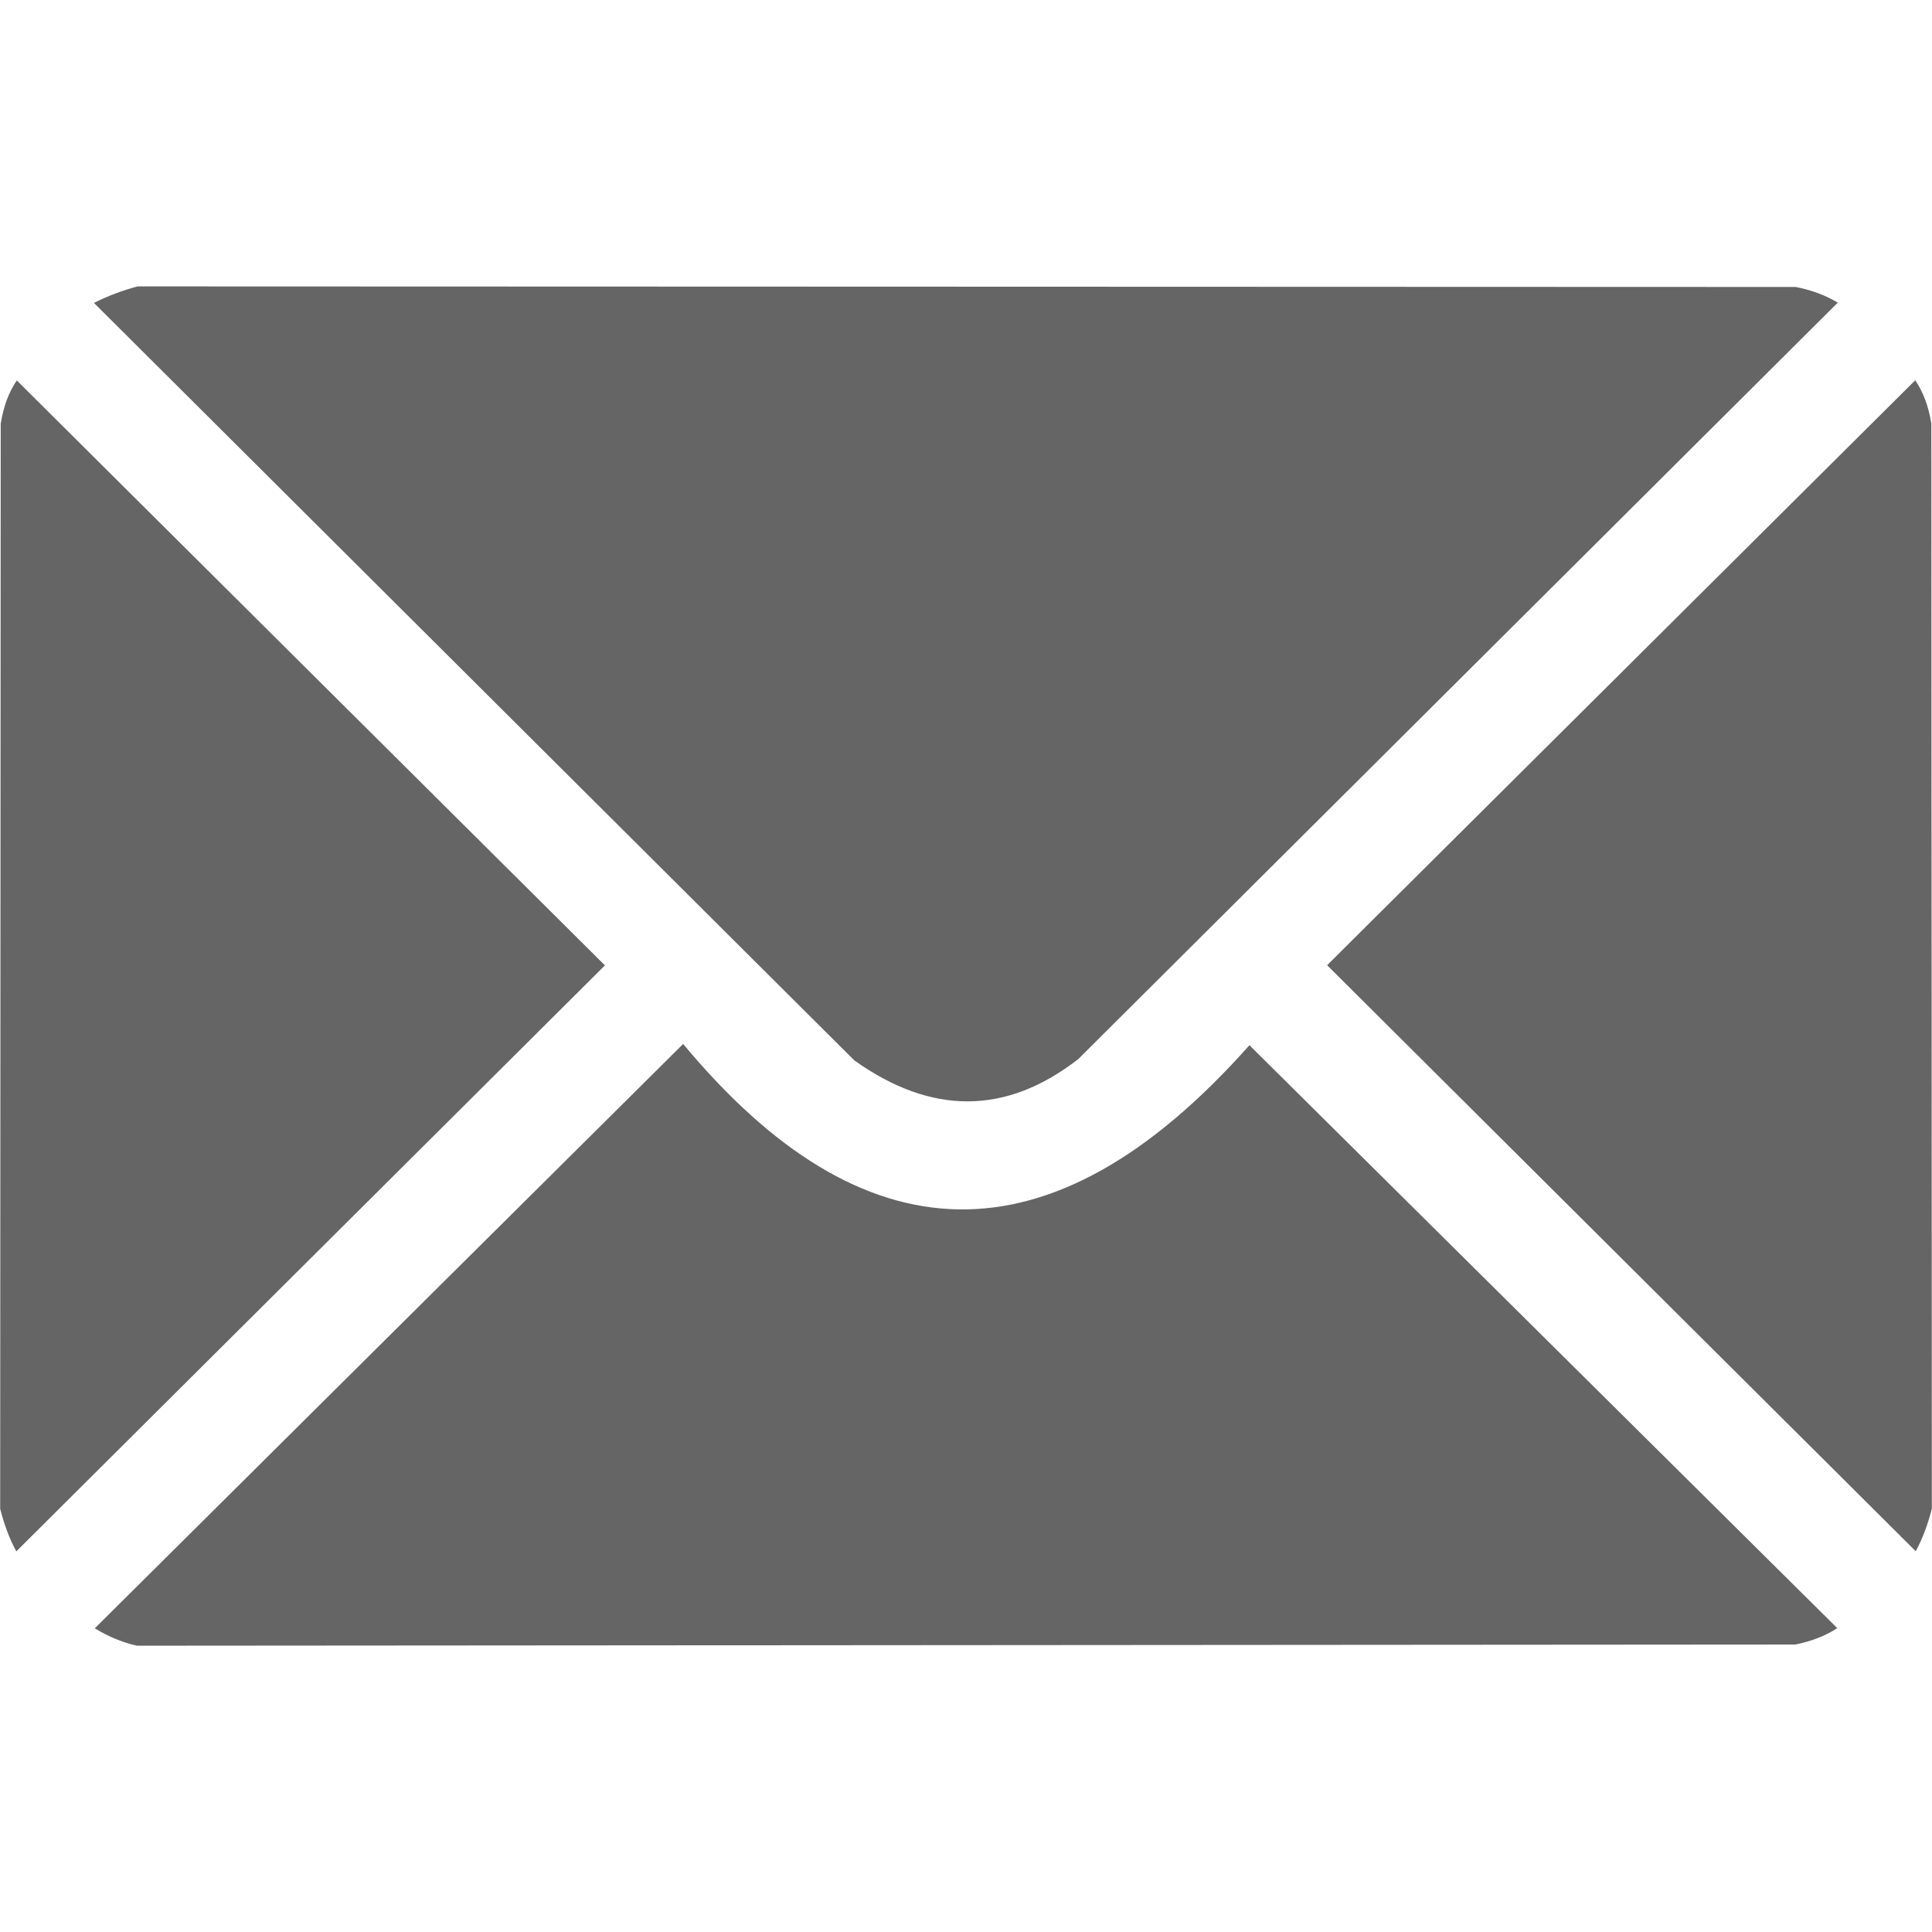 <?xml version="1.0" encoding="UTF-8" standalone="no"?><!DOCTYPE svg PUBLIC "-//W3C//DTD SVG 1.1//EN" "http://www.w3.org/Graphics/SVG/1.1/DTD/svg11.dtd"><svg width="100%" height="100%" viewBox="0 0 7113 7113" version="1.1" xmlns="http://www.w3.org/2000/svg" xmlns:xlink="http://www.w3.org/1999/xlink" xml:space="preserve" xmlns:serif="http://www.serif.com/" style="fill-rule:evenodd;clip-rule:evenodd;stroke-linejoin:round;stroke-miterlimit:2;"><g><path d="M345.865,1115.23c49.708,-24.992 103.117,-45.359 160.473,-60.792l6104.69,2.1c56.31,10.914 108.33,29.549 155.08,57.67l-2796.22,2784.95c-265.95,206.606 -540.955,207.043 -824.87,4.608l-2799.16,-2788.54Z" style="fill:#656565;"/><path d="M0.648,5554.82c14.428,56.573 33.517,109.43 59.417,156.856l2167.07,-2157.43l-2165.32,-2153.63c-28.089,41.299 -48.708,93.223 -59.179,159.581l-1.989,3994.63Z" style="fill:#656565;"/><path d="M7112.5,5554.23c-14.428,56.573 -33.517,109.431 -59.416,156.856l-2167.07,-2157.43l2165.32,-2153.63c28.088,41.299 48.707,93.223 59.178,159.581l1.989,3994.63Z" style="fill:#656565;"/><path d="M4600.02,3848.14l2164.22,2146.09c-44.163,29.096 -95.968,48.367 -153.514,60.256l-6106.41,4.492c-52.727,-11.924 -104.543,-32.959 -155.359,-64.001l2166.19,-2151.5c658.183,791.944 1351.41,830.707 2084.87,4.671Z" style="fill:#656565;"/></g></svg>